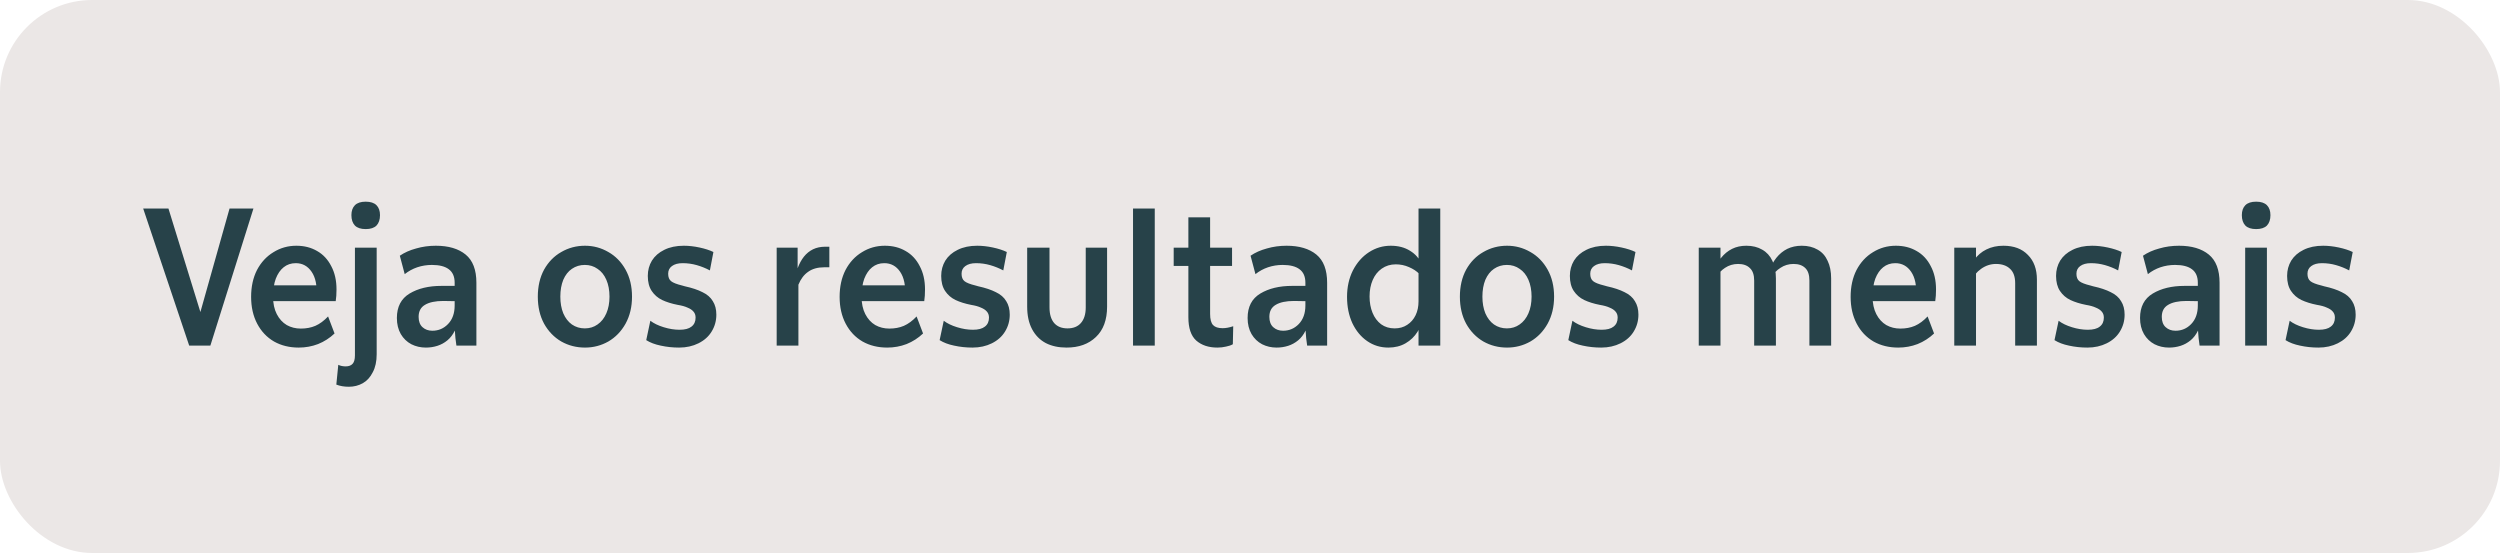 <svg width="217" height="48" viewBox="0 0 217 48" fill="none" xmlns="http://www.w3.org/2000/svg">
<rect width="217" height="48" rx="8" fill="#EBE7E6"/>
<path d="M12.428 18.1H14.621L17.596 27.739L17.205 27.756L19.925 18.1H21.999L18.259 30H16.423L12.428 18.1ZM25.927 30.17C25.123 30.17 24.409 29.994 23.785 29.643C23.162 29.28 22.675 28.765 22.323 28.096C21.972 27.427 21.797 26.651 21.797 25.767C21.797 24.883 21.966 24.107 22.306 23.438C22.658 22.769 23.134 22.254 23.735 21.891C24.335 21.517 24.998 21.33 25.724 21.33C26.404 21.33 27.004 21.483 27.526 21.789C28.047 22.084 28.455 22.52 28.75 23.098C29.055 23.665 29.209 24.339 29.209 25.121C29.209 25.506 29.186 25.846 29.14 26.141H23.53V24.764H28.104L27.474 25.665C27.531 24.781 27.39 24.09 27.049 23.591C26.709 23.092 26.25 22.843 25.672 22.843C25.265 22.843 24.913 22.962 24.619 23.2C24.335 23.427 24.108 23.755 23.939 24.186C23.78 24.617 23.701 25.138 23.701 25.75C23.701 26.339 23.808 26.844 24.023 27.263C24.239 27.682 24.528 28 24.89 28.215C25.253 28.419 25.661 28.521 26.114 28.521C26.579 28.521 26.998 28.442 27.372 28.283C27.758 28.113 28.126 27.841 28.477 27.467L29.038 28.946C28.619 29.343 28.143 29.649 27.61 29.864C27.078 30.068 26.517 30.17 25.927 30.17ZM30.281 33.57C29.873 33.57 29.51 33.508 29.193 33.383L29.363 31.666C29.544 31.757 29.76 31.802 30.009 31.802C30.27 31.802 30.468 31.728 30.604 31.581C30.74 31.434 30.808 31.19 30.808 30.85V21.5H32.695V30.748C32.695 31.371 32.582 31.893 32.355 32.312C32.14 32.743 31.851 33.06 31.488 33.264C31.125 33.468 30.723 33.57 30.281 33.57ZM31.743 19.885C31.324 19.885 31.012 19.783 30.808 19.579C30.604 19.364 30.502 19.063 30.502 18.678C30.502 18.304 30.604 18.015 30.808 17.811C31.012 17.607 31.324 17.505 31.743 17.505C32.162 17.505 32.474 17.607 32.678 17.811C32.882 18.015 32.984 18.304 32.984 18.678C32.984 19.063 32.882 19.364 32.678 19.579C32.474 19.783 32.162 19.885 31.743 19.885ZM36.965 30.17C36.512 30.17 36.093 30.074 35.707 29.881C35.322 29.677 35.016 29.382 34.789 28.997C34.563 28.6 34.449 28.136 34.449 27.603C34.449 26.628 34.818 25.92 35.554 25.478C36.291 25.036 37.209 24.815 38.308 24.815C38.478 24.815 38.603 24.815 38.682 24.815C38.773 24.815 38.903 24.815 39.073 24.815H39.464V24.543C39.464 24.01 39.294 23.619 38.954 23.37C38.626 23.121 38.138 22.996 37.492 22.996C37.05 22.996 36.625 23.064 36.217 23.2C35.821 23.336 35.458 23.534 35.129 23.795L34.704 22.197C35.101 21.925 35.571 21.715 36.115 21.568C36.659 21.409 37.232 21.33 37.832 21.33C38.932 21.33 39.793 21.585 40.416 22.095C41.04 22.605 41.351 23.421 41.351 24.543V30H39.617C39.549 29.569 39.504 29.133 39.481 28.691C39.311 29.042 39.096 29.326 38.835 29.541C38.575 29.756 38.286 29.915 37.968 30.017C37.651 30.119 37.317 30.17 36.965 30.17ZM37.526 28.708C38.059 28.708 38.512 28.515 38.886 28.13C39.272 27.733 39.464 27.195 39.464 26.515V26.141C39.181 26.13 38.852 26.124 38.478 26.124C37.787 26.124 37.254 26.237 36.88 26.464C36.518 26.679 36.336 27.025 36.336 27.501C36.336 27.898 36.45 28.198 36.676 28.402C36.903 28.606 37.186 28.708 37.526 28.708ZM50.779 30.17C50.031 30.17 49.346 29.994 48.722 29.643C48.099 29.28 47.6 28.765 47.226 28.096C46.864 27.427 46.682 26.645 46.682 25.75C46.682 24.855 46.864 24.073 47.226 23.404C47.6 22.735 48.099 22.225 48.722 21.874C49.346 21.511 50.031 21.33 50.779 21.33C51.505 21.33 52.179 21.511 52.802 21.874C53.426 22.225 53.924 22.735 54.298 23.404C54.672 24.073 54.859 24.855 54.859 25.75C54.859 26.634 54.672 27.416 54.298 28.096C53.924 28.765 53.426 29.28 52.802 29.643C52.179 29.994 51.505 30.17 50.779 30.17ZM50.762 28.504C51.182 28.504 51.55 28.391 51.867 28.164C52.196 27.937 52.451 27.614 52.632 27.195C52.814 26.776 52.904 26.294 52.904 25.75C52.904 25.195 52.814 24.707 52.632 24.288C52.451 23.869 52.196 23.551 51.867 23.336C51.55 23.109 51.182 22.996 50.762 22.996C50.343 22.996 49.969 23.109 49.64 23.336C49.323 23.551 49.074 23.869 48.892 24.288C48.722 24.707 48.637 25.195 48.637 25.75C48.637 26.294 48.722 26.776 48.892 27.195C49.074 27.614 49.323 27.937 49.64 28.164C49.969 28.391 50.343 28.504 50.762 28.504ZM58.949 30.17C58.394 30.17 57.861 30.113 57.351 30C56.852 29.898 56.433 29.739 56.093 29.524L56.45 27.841C56.745 28.068 57.13 28.255 57.606 28.402C58.082 28.549 58.541 28.623 58.983 28.623C59.448 28.623 59.793 28.532 60.02 28.351C60.258 28.17 60.377 27.909 60.377 27.569C60.377 27.354 60.315 27.178 60.19 27.042C60.077 26.906 59.907 26.793 59.68 26.702C59.465 26.6 59.181 26.521 58.83 26.464C58.309 26.362 57.855 26.22 57.47 26.039C57.096 25.858 56.796 25.597 56.569 25.257C56.342 24.917 56.229 24.481 56.229 23.948C56.229 23.461 56.348 23.019 56.586 22.622C56.835 22.225 57.192 21.914 57.657 21.687C58.133 21.449 58.7 21.33 59.357 21.33C59.788 21.33 60.241 21.381 60.717 21.483C61.193 21.585 61.595 21.715 61.924 21.874L61.618 23.472C61.255 23.279 60.876 23.126 60.479 23.013C60.082 22.9 59.674 22.843 59.255 22.843C58.858 22.843 58.547 22.928 58.32 23.098C58.105 23.257 57.997 23.478 57.997 23.761C57.997 24.056 58.082 24.271 58.252 24.407C58.422 24.543 58.739 24.668 59.204 24.781L59.442 24.849C60.065 24.985 60.575 25.155 60.972 25.359C61.38 25.552 61.68 25.812 61.873 26.141C62.077 26.458 62.179 26.849 62.179 27.314C62.179 27.847 62.043 28.334 61.771 28.776C61.51 29.207 61.131 29.547 60.632 29.796C60.133 30.045 59.572 30.17 58.949 30.17ZM67.415 21.5H69.234V23.285C69.381 22.888 69.562 22.554 69.778 22.282C70.004 21.999 70.27 21.783 70.576 21.636C70.882 21.489 71.234 21.415 71.63 21.415H71.987V23.2H71.546C70.979 23.2 70.514 23.33 70.151 23.591C69.789 23.84 69.505 24.214 69.302 24.713V30H67.415V21.5ZM77.01 30.17C76.206 30.17 75.492 29.994 74.868 29.643C74.245 29.28 73.758 28.765 73.406 28.096C73.055 27.427 72.879 26.651 72.879 25.767C72.879 24.883 73.049 24.107 73.389 23.438C73.741 22.769 74.217 22.254 74.817 21.891C75.418 21.517 76.081 21.33 76.806 21.33C77.487 21.33 78.087 21.483 78.609 21.789C79.13 22.084 79.538 22.52 79.832 23.098C80.138 23.665 80.291 24.339 80.291 25.121C80.291 25.506 80.269 25.846 80.224 26.141H74.614V24.764H79.186L78.558 25.665C78.614 24.781 78.472 24.09 78.132 23.591C77.793 23.092 77.334 22.843 76.755 22.843C76.347 22.843 75.996 22.962 75.701 23.2C75.418 23.427 75.192 23.755 75.022 24.186C74.863 24.617 74.784 25.138 74.784 25.75C74.784 26.339 74.891 26.844 75.106 27.263C75.322 27.682 75.611 28 75.974 28.215C76.336 28.419 76.744 28.521 77.198 28.521C77.662 28.521 78.082 28.442 78.456 28.283C78.841 28.113 79.209 27.841 79.561 27.467L80.121 28.946C79.702 29.343 79.226 29.649 78.694 29.864C78.161 30.068 77.6 30.17 77.01 30.17ZM84.416 30.17C83.86 30.17 83.328 30.113 82.818 30C82.319 29.898 81.9 29.739 81.56 29.524L81.917 27.841C82.211 28.068 82.597 28.255 83.073 28.402C83.549 28.549 84.008 28.623 84.45 28.623C84.914 28.623 85.26 28.532 85.487 28.351C85.725 28.17 85.844 27.909 85.844 27.569C85.844 27.354 85.781 27.178 85.657 27.042C85.543 26.906 85.373 26.793 85.147 26.702C84.931 26.6 84.648 26.521 84.297 26.464C83.775 26.362 83.322 26.22 82.937 26.039C82.563 25.858 82.262 25.597 82.036 25.257C81.809 24.917 81.696 24.481 81.696 23.948C81.696 23.461 81.815 23.019 82.053 22.622C82.302 22.225 82.659 21.914 83.124 21.687C83.6 21.449 84.166 21.33 84.824 21.33C85.254 21.33 85.708 21.381 86.184 21.483C86.66 21.585 87.062 21.715 87.391 21.874L87.085 23.472C86.722 23.279 86.342 23.126 85.946 23.013C85.549 22.9 85.141 22.843 84.722 22.843C84.325 22.843 84.013 22.928 83.787 23.098C83.571 23.257 83.464 23.478 83.464 23.761C83.464 24.056 83.549 24.271 83.719 24.407C83.889 24.543 84.206 24.668 84.671 24.781L84.909 24.849C85.532 24.985 86.042 25.155 86.439 25.359C86.847 25.552 87.147 25.812 87.34 26.141C87.544 26.458 87.646 26.849 87.646 27.314C87.646 27.847 87.51 28.334 87.238 28.776C86.977 29.207 86.597 29.547 86.099 29.796C85.6 30.045 85.039 30.17 84.416 30.17ZM92.576 30.17C91.885 30.17 91.284 30.04 90.774 29.779C90.264 29.507 89.867 29.105 89.584 28.572C89.301 28.039 89.159 27.388 89.159 26.617V21.5H91.097V26.685C91.097 27.274 91.233 27.728 91.505 28.045C91.777 28.351 92.162 28.504 92.661 28.504C93.16 28.504 93.545 28.351 93.817 28.045C94.1 27.728 94.242 27.274 94.242 26.685V21.5H96.095V26.617C96.095 27.762 95.772 28.64 95.126 29.252C94.491 29.864 93.641 30.17 92.576 30.17ZM98.346 18.1H100.233V30H98.346V18.1ZM105.667 30.17C104.908 30.17 104.296 29.966 103.831 29.558C103.378 29.15 103.151 28.476 103.151 27.535V18.865H105.038V27.246C105.038 27.711 105.123 28.034 105.293 28.215C105.463 28.396 105.741 28.487 106.126 28.487C106.398 28.487 106.704 28.43 107.044 28.317L107.01 29.881C106.851 29.972 106.653 30.04 106.415 30.085C106.177 30.142 105.928 30.17 105.667 30.17ZM101.876 21.5H106.942V23.081H101.876V21.5ZM110.809 30.17C110.356 30.17 109.936 30.074 109.551 29.881C109.166 29.677 108.86 29.382 108.633 28.997C108.406 28.6 108.293 28.136 108.293 27.603C108.293 26.628 108.661 25.92 109.398 25.478C110.135 25.036 111.053 24.815 112.152 24.815C112.322 24.815 112.447 24.815 112.526 24.815C112.617 24.815 112.747 24.815 112.917 24.815H113.308V24.543C113.308 24.01 113.138 23.619 112.798 23.37C112.469 23.121 111.982 22.996 111.336 22.996C110.894 22.996 110.469 23.064 110.061 23.2C109.664 23.336 109.302 23.534 108.973 23.795L108.548 22.197C108.945 21.925 109.415 21.715 109.959 21.568C110.503 21.409 111.075 21.33 111.676 21.33C112.775 21.33 113.637 21.585 114.26 22.095C114.883 22.605 115.195 23.421 115.195 24.543V30H113.461C113.393 29.569 113.348 29.133 113.325 28.691C113.155 29.042 112.94 29.326 112.679 29.541C112.418 29.756 112.129 29.915 111.812 30.017C111.495 30.119 111.16 30.17 110.809 30.17ZM111.37 28.708C111.903 28.708 112.356 28.515 112.73 28.13C113.115 27.733 113.308 27.195 113.308 26.515V26.141C113.025 26.13 112.696 26.124 112.322 26.124C111.631 26.124 111.098 26.237 110.724 26.464C110.361 26.679 110.18 27.025 110.18 27.501C110.18 27.898 110.293 28.198 110.52 28.402C110.747 28.606 111.03 28.708 111.37 28.708ZM120.51 30.17C119.83 30.17 119.218 29.983 118.674 29.609C118.13 29.235 117.7 28.714 117.382 28.045C117.076 27.376 116.923 26.617 116.923 25.767C116.923 24.917 117.093 24.152 117.433 23.472C117.785 22.792 118.249 22.265 118.827 21.891C119.405 21.517 120.034 21.33 120.714 21.33C121.372 21.33 121.933 21.477 122.397 21.772C122.862 22.055 123.191 22.435 123.383 22.911L123.196 23.778C122.97 23.54 122.669 23.342 122.295 23.183C121.933 23.024 121.553 22.945 121.156 22.945C120.692 22.945 120.284 23.07 119.932 23.319C119.592 23.557 119.332 23.886 119.15 24.305C118.969 24.724 118.878 25.2 118.878 25.733C118.878 26.254 118.963 26.725 119.133 27.144C119.303 27.563 119.553 27.898 119.881 28.147C120.21 28.385 120.601 28.504 121.054 28.504C121.474 28.504 121.836 28.402 122.142 28.198C122.46 27.994 122.703 27.716 122.873 27.365C123.043 27.014 123.128 26.611 123.128 26.158L123.553 27.382C123.474 27.903 123.304 28.374 123.043 28.793C122.783 29.212 122.437 29.547 122.006 29.796C121.576 30.045 121.077 30.17 120.51 30.17ZM123.128 18.1H125.015V30H123.128V18.1ZM130.815 30.17C130.067 30.17 129.382 29.994 128.758 29.643C128.135 29.28 127.636 28.765 127.262 28.096C126.9 27.427 126.718 26.645 126.718 25.75C126.718 24.855 126.9 24.073 127.262 23.404C127.636 22.735 128.135 22.225 128.758 21.874C129.382 21.511 130.067 21.33 130.815 21.33C131.541 21.33 132.215 21.511 132.838 21.874C133.462 22.225 133.96 22.735 134.334 23.404C134.708 24.073 134.895 24.855 134.895 25.75C134.895 26.634 134.708 27.416 134.334 28.096C133.96 28.765 133.462 29.28 132.838 29.643C132.215 29.994 131.541 30.17 130.815 30.17ZM130.798 28.504C131.218 28.504 131.586 28.391 131.903 28.164C132.232 27.937 132.487 27.614 132.668 27.195C132.85 26.776 132.94 26.294 132.94 25.75C132.94 25.195 132.85 24.707 132.668 24.288C132.487 23.869 132.232 23.551 131.903 23.336C131.586 23.109 131.218 22.996 130.798 22.996C130.379 22.996 130.005 23.109 129.676 23.336C129.359 23.551 129.11 23.869 128.928 24.288C128.758 24.707 128.673 25.195 128.673 25.75C128.673 26.294 128.758 26.776 128.928 27.195C129.11 27.614 129.359 27.937 129.676 28.164C130.005 28.391 130.379 28.504 130.798 28.504ZM138.985 30.17C138.43 30.17 137.897 30.113 137.387 30C136.888 29.898 136.469 29.739 136.129 29.524L136.486 27.841C136.781 28.068 137.166 28.255 137.642 28.402C138.118 28.549 138.577 28.623 139.019 28.623C139.484 28.623 139.829 28.532 140.056 28.351C140.294 28.17 140.413 27.909 140.413 27.569C140.413 27.354 140.351 27.178 140.226 27.042C140.113 26.906 139.943 26.793 139.716 26.702C139.501 26.6 139.217 26.521 138.866 26.464C138.345 26.362 137.891 26.22 137.506 26.039C137.132 25.858 136.832 25.597 136.605 25.257C136.378 24.917 136.265 24.481 136.265 23.948C136.265 23.461 136.384 23.019 136.622 22.622C136.871 22.225 137.228 21.914 137.693 21.687C138.169 21.449 138.736 21.33 139.393 21.33C139.824 21.33 140.277 21.381 140.753 21.483C141.229 21.585 141.631 21.715 141.96 21.874L141.654 23.472C141.291 23.279 140.912 23.126 140.515 23.013C140.118 22.9 139.71 22.843 139.291 22.843C138.894 22.843 138.583 22.928 138.356 23.098C138.141 23.257 138.033 23.478 138.033 23.761C138.033 24.056 138.118 24.271 138.288 24.407C138.458 24.543 138.775 24.668 139.24 24.781L139.478 24.849C140.101 24.985 140.611 25.155 141.008 25.359C141.416 25.552 141.716 25.812 141.909 26.141C142.113 26.458 142.215 26.849 142.215 27.314C142.215 27.847 142.079 28.334 141.807 28.776C141.546 29.207 141.167 29.547 140.668 29.796C140.169 30.045 139.608 30.17 138.985 30.17ZM147.451 21.5H149.338V30H147.451V21.5ZM152.262 24.356C152.262 23.857 152.137 23.495 151.888 23.268C151.65 23.03 151.31 22.911 150.868 22.911C150.448 22.911 150.069 23.024 149.729 23.251C149.4 23.466 149.156 23.738 148.998 24.067L148.726 23.591C148.907 23.115 149.128 22.713 149.389 22.384C149.661 22.044 149.978 21.783 150.341 21.602C150.703 21.421 151.117 21.33 151.582 21.33C152.114 21.33 152.573 21.443 152.959 21.67C153.344 21.885 153.639 22.208 153.843 22.639C154.047 23.058 154.149 23.568 154.149 24.169V30H152.262V24.356ZM157.056 24.356C157.056 23.857 156.937 23.495 156.699 23.268C156.461 23.03 156.121 22.911 155.679 22.911C155.259 22.911 154.88 23.024 154.54 23.251C154.2 23.466 153.95 23.738 153.792 24.067L153.537 23.591C153.707 23.115 153.922 22.713 154.183 22.384C154.455 22.044 154.772 21.783 155.135 21.602C155.509 21.421 155.928 21.33 156.393 21.33C156.925 21.33 157.384 21.443 157.77 21.67C158.155 21.885 158.444 22.208 158.637 22.639C158.841 23.058 158.943 23.568 158.943 24.169V30H157.056V24.356ZM164.766 30.17C163.962 30.17 163.248 29.994 162.624 29.643C162.001 29.28 161.514 28.765 161.162 28.096C160.811 27.427 160.635 26.651 160.635 25.767C160.635 24.883 160.805 24.107 161.145 23.438C161.497 22.769 161.973 22.254 162.573 21.891C163.174 21.517 163.837 21.33 164.562 21.33C165.242 21.33 165.843 21.483 166.364 21.789C166.886 22.084 167.294 22.52 167.588 23.098C167.894 23.665 168.047 24.339 168.047 25.121C168.047 25.506 168.025 25.846 167.979 26.141H162.369V24.764H166.942L166.313 25.665C166.37 24.781 166.228 24.09 165.888 23.591C165.548 23.092 165.089 22.843 164.511 22.843C164.103 22.843 163.752 22.962 163.457 23.2C163.174 23.427 162.947 23.755 162.777 24.186C162.619 24.617 162.539 25.138 162.539 25.75C162.539 26.339 162.647 26.844 162.862 27.263C163.078 27.682 163.367 28 163.729 28.215C164.092 28.419 164.5 28.521 164.953 28.521C165.418 28.521 165.837 28.442 166.211 28.283C166.597 28.113 166.965 27.841 167.316 27.467L167.877 28.946C167.458 29.343 166.982 29.649 166.449 29.864C165.917 30.068 165.356 30.17 164.766 30.17ZM174.917 24.577C174.917 24.022 174.77 23.608 174.475 23.336C174.181 23.053 173.773 22.911 173.251 22.911C172.787 22.911 172.356 23.053 171.959 23.336C171.574 23.608 171.279 23.971 171.075 24.424L170.667 24.118C170.837 23.495 171.064 22.979 171.347 22.571C171.642 22.163 171.999 21.857 172.418 21.653C172.849 21.438 173.342 21.33 173.897 21.33C174.804 21.33 175.512 21.596 176.022 22.129C176.544 22.65 176.804 23.364 176.804 24.271V30H174.917V24.577ZM169.63 21.5H171.517V30H169.63V21.5ZM181.186 30.17C180.631 30.17 180.098 30.113 179.588 30C179.09 29.898 178.67 29.739 178.33 29.524L178.687 27.841C178.982 28.068 179.367 28.255 179.843 28.402C180.319 28.549 180.778 28.623 181.22 28.623C181.685 28.623 182.031 28.532 182.257 28.351C182.495 28.17 182.614 27.909 182.614 27.569C182.614 27.354 182.552 27.178 182.427 27.042C182.314 26.906 182.144 26.793 181.917 26.702C181.702 26.6 181.419 26.521 181.067 26.464C180.546 26.362 180.093 26.22 179.707 26.039C179.333 25.858 179.033 25.597 178.806 25.257C178.58 24.917 178.466 24.481 178.466 23.948C178.466 23.461 178.585 23.019 178.823 22.622C179.073 22.225 179.43 21.914 179.894 21.687C180.37 21.449 180.937 21.33 181.594 21.33C182.025 21.33 182.478 21.381 182.954 21.483C183.43 21.585 183.833 21.715 184.161 21.874L183.855 23.472C183.493 23.279 183.113 23.126 182.716 23.013C182.32 22.9 181.912 22.843 181.492 22.843C181.096 22.843 180.784 22.928 180.557 23.098C180.342 23.257 180.234 23.478 180.234 23.761C180.234 24.056 180.319 24.271 180.489 24.407C180.659 24.543 180.977 24.668 181.441 24.781L181.679 24.849C182.303 24.985 182.813 25.155 183.209 25.359C183.617 25.552 183.918 25.812 184.11 26.141C184.314 26.458 184.416 26.849 184.416 27.314C184.416 27.847 184.28 28.334 184.008 28.776C183.748 29.207 183.368 29.547 182.869 29.796C182.371 30.045 181.81 30.17 181.186 30.17ZM188.272 30.17C187.819 30.17 187.399 30.074 187.014 29.881C186.629 29.677 186.323 29.382 186.096 28.997C185.869 28.6 185.756 28.136 185.756 27.603C185.756 26.628 186.124 25.92 186.861 25.478C187.598 25.036 188.516 24.815 189.615 24.815C189.785 24.815 189.91 24.815 189.989 24.815C190.08 24.815 190.21 24.815 190.38 24.815H190.771V24.543C190.771 24.01 190.601 23.619 190.261 23.37C189.932 23.121 189.445 22.996 188.799 22.996C188.357 22.996 187.932 23.064 187.524 23.2C187.127 23.336 186.765 23.534 186.436 23.795L186.011 22.197C186.408 21.925 186.878 21.715 187.422 21.568C187.966 21.409 188.538 21.33 189.139 21.33C190.238 21.33 191.1 21.585 191.723 22.095C192.346 22.605 192.658 23.421 192.658 24.543V30H190.924C190.856 29.569 190.811 29.133 190.788 28.691C190.618 29.042 190.403 29.326 190.142 29.541C189.881 29.756 189.592 29.915 189.275 30.017C188.958 30.119 188.623 30.17 188.272 30.17ZM188.833 28.708C189.366 28.708 189.819 28.515 190.193 28.13C190.578 27.733 190.771 27.195 190.771 26.515V26.141C190.488 26.13 190.159 26.124 189.785 26.124C189.094 26.124 188.561 26.237 188.187 26.464C187.824 26.679 187.643 27.025 187.643 27.501C187.643 27.898 187.756 28.198 187.983 28.402C188.21 28.606 188.493 28.708 188.833 28.708ZM194.881 21.5H196.768V30H194.881V21.5ZM195.833 19.885C195.414 19.885 195.102 19.783 194.898 19.579C194.694 19.364 194.592 19.063 194.592 18.678C194.592 18.304 194.694 18.015 194.898 17.811C195.102 17.607 195.414 17.505 195.833 17.505C196.252 17.505 196.564 17.607 196.768 17.811C196.972 18.015 197.074 18.304 197.074 18.678C197.074 19.063 196.972 19.364 196.768 19.579C196.564 19.783 196.252 19.885 195.833 19.885ZM201.241 30.17C200.686 30.17 200.153 30.113 199.643 30C199.144 29.898 198.725 29.739 198.385 29.524L198.742 27.841C199.037 28.068 199.422 28.255 199.898 28.402C200.374 28.549 200.833 28.623 201.275 28.623C201.74 28.623 202.085 28.532 202.312 28.351C202.55 28.17 202.669 27.909 202.669 27.569C202.669 27.354 202.607 27.178 202.482 27.042C202.369 26.906 202.199 26.793 201.972 26.702C201.757 26.6 201.473 26.521 201.122 26.464C200.601 26.362 200.147 26.22 199.762 26.039C199.388 25.858 199.088 25.597 198.861 25.257C198.634 24.917 198.521 24.481 198.521 23.948C198.521 23.461 198.64 23.019 198.878 22.622C199.127 22.225 199.484 21.914 199.949 21.687C200.425 21.449 200.992 21.33 201.649 21.33C202.08 21.33 202.533 21.381 203.009 21.483C203.485 21.585 203.887 21.715 204.216 21.874L203.91 23.472C203.547 23.279 203.168 23.126 202.771 23.013C202.374 22.9 201.966 22.843 201.547 22.843C201.15 22.843 200.839 22.928 200.612 23.098C200.397 23.257 200.289 23.478 200.289 23.761C200.289 24.056 200.374 24.271 200.544 24.407C200.714 24.543 201.031 24.668 201.496 24.781L201.734 24.849C202.357 24.985 202.867 25.155 203.264 25.359C203.672 25.552 203.972 25.812 204.165 26.141C204.369 26.458 204.471 26.849 204.471 27.314C204.471 27.847 204.335 28.334 204.063 28.776C203.802 29.207 203.423 29.547 202.924 29.796C202.425 30.045 201.864 30.17 201.241 30.17Z" fill="#274249"/>
</svg>
